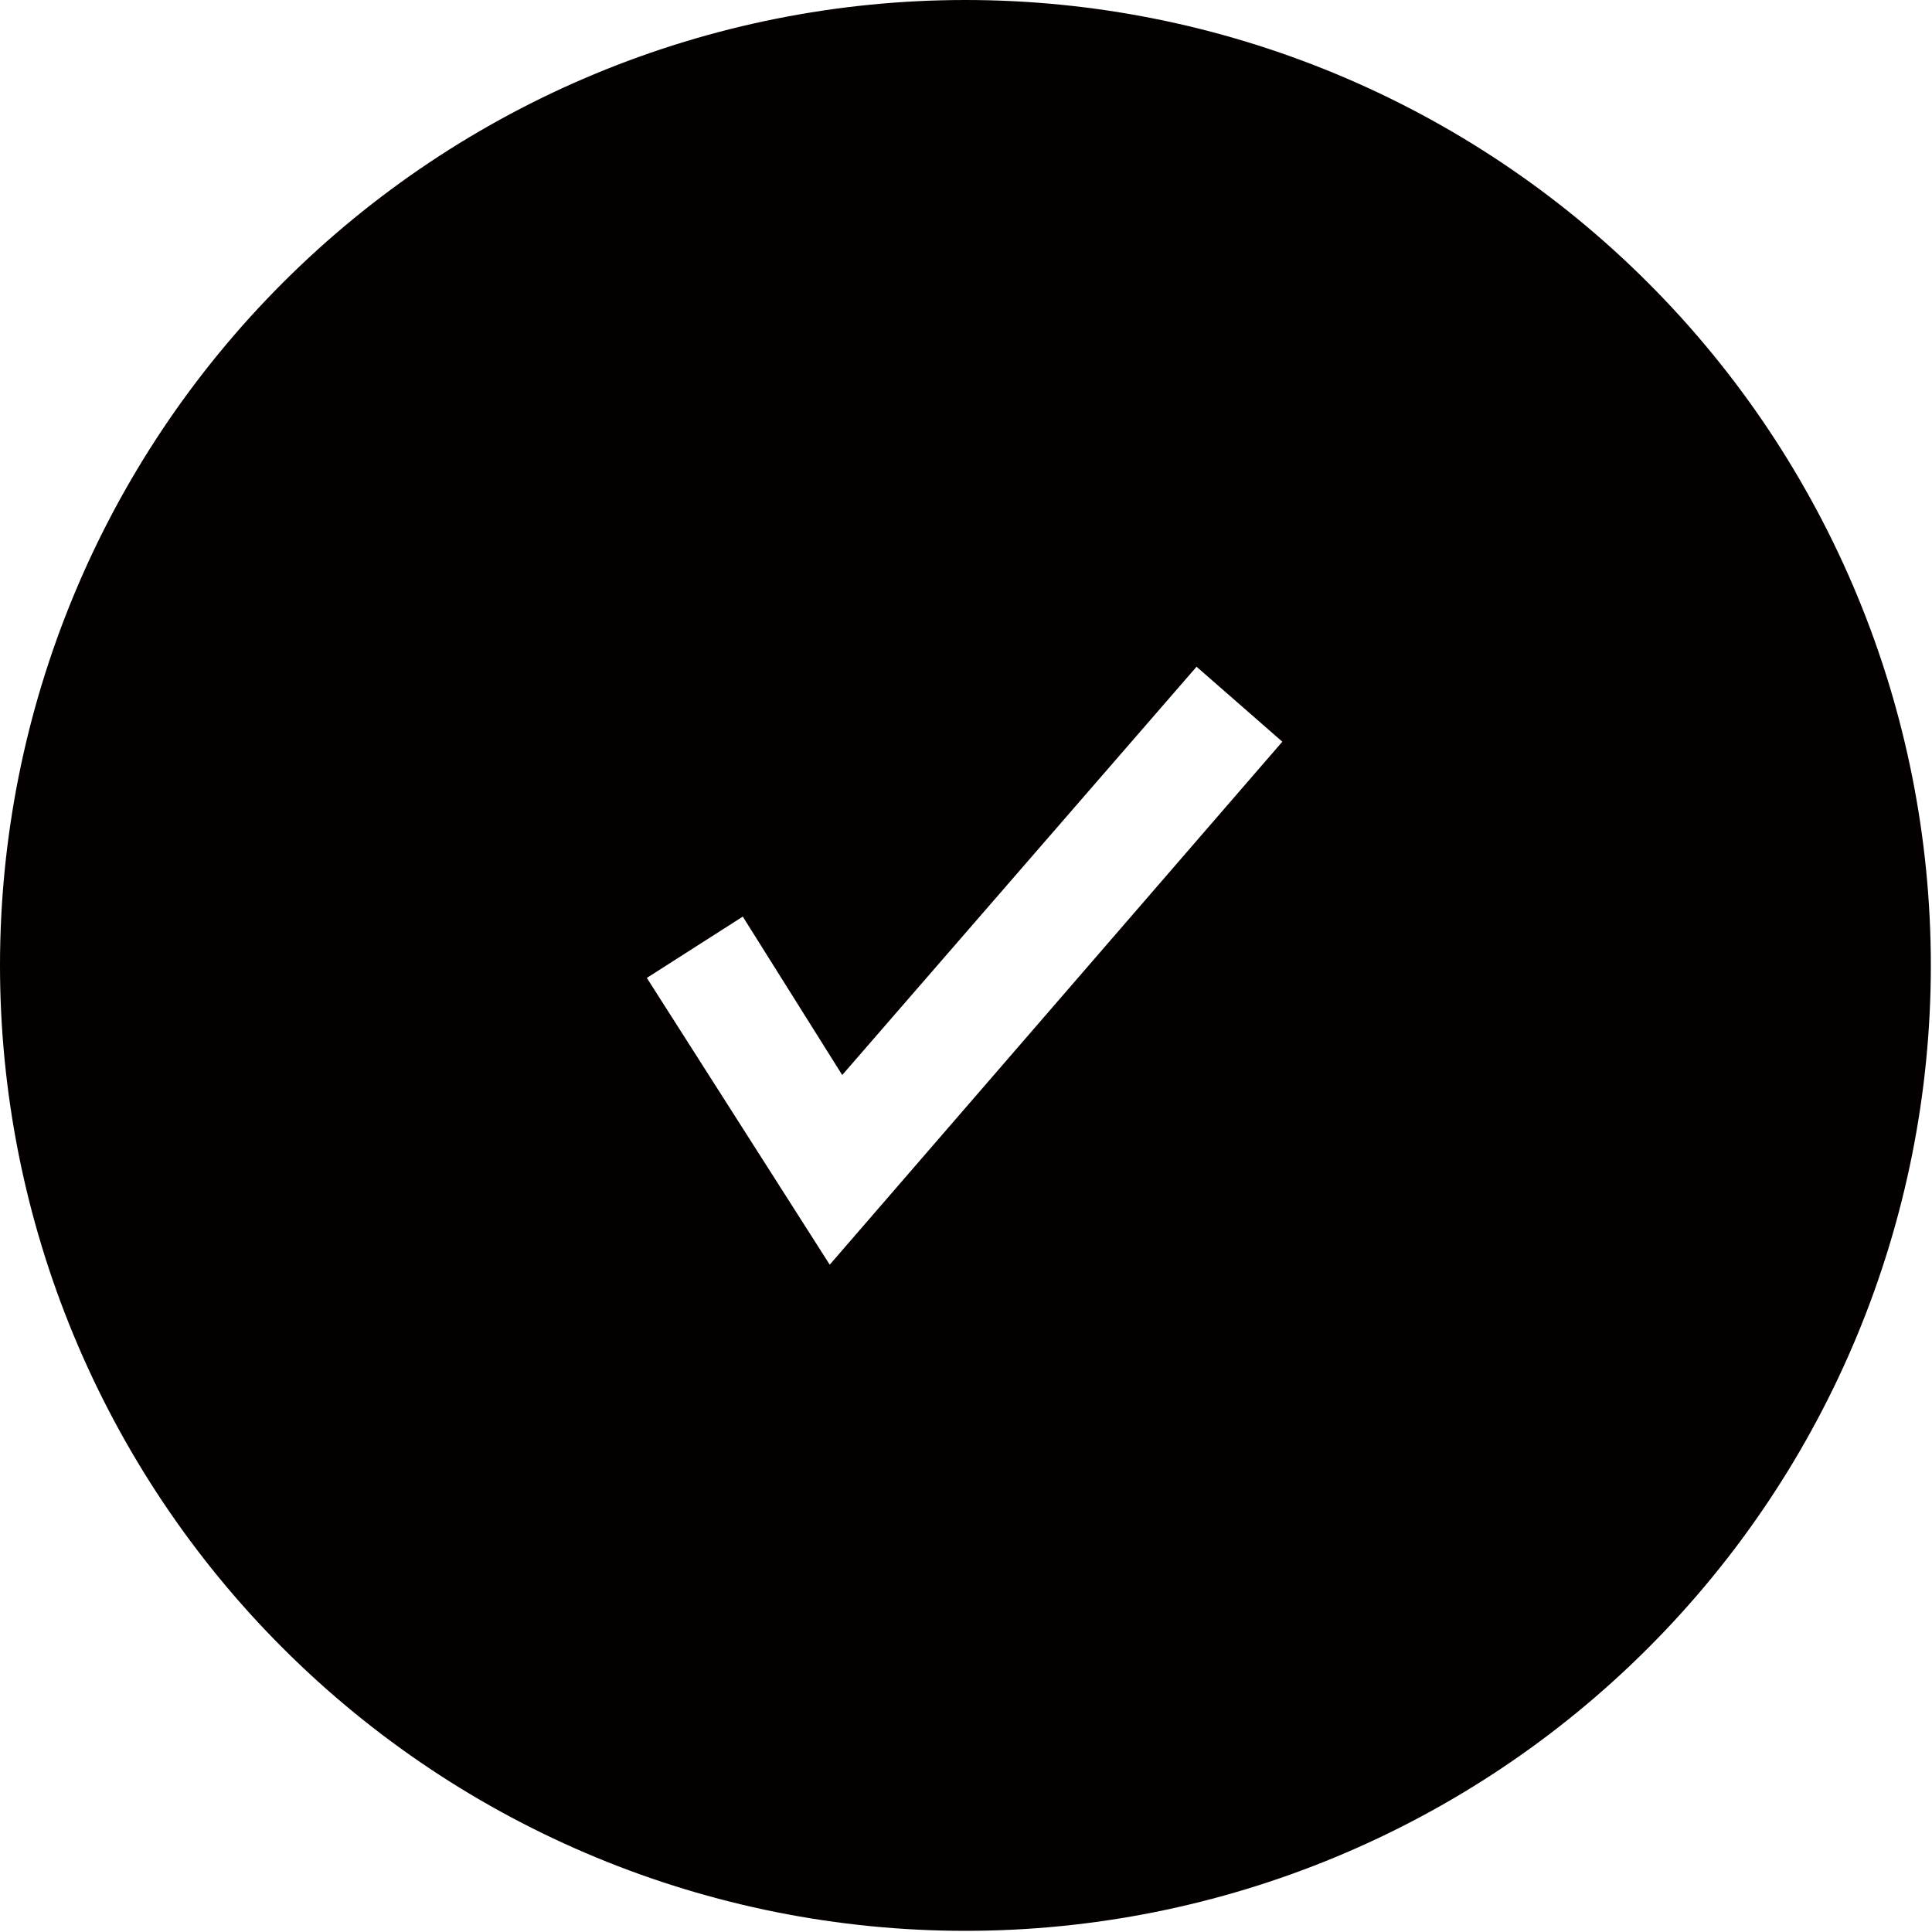 <svg width="30" height="30" viewBox="0 0 30 30" fill="none" xmlns="http://www.w3.org/2000/svg">
<path d="M14.991 0C11.015 0 7.202 1.579 4.391 4.391C1.579 7.202 0 11.015 0 14.991C0 18.967 1.579 22.78 4.391 25.591C7.202 28.403 11.015 29.982 14.991 29.982C18.967 29.982 22.78 28.403 25.591 25.591C28.403 22.78 29.982 18.967 29.982 14.991C29.982 11.015 28.403 7.202 25.591 4.391C22.78 1.579 18.967 0 14.991 0ZM12.884 19.638L10.044 15.185L11.534 14.233L13.078 16.693L18.58 10.353L19.912 11.517L12.884 19.638Z" fill="#040000"/>
</svg>

